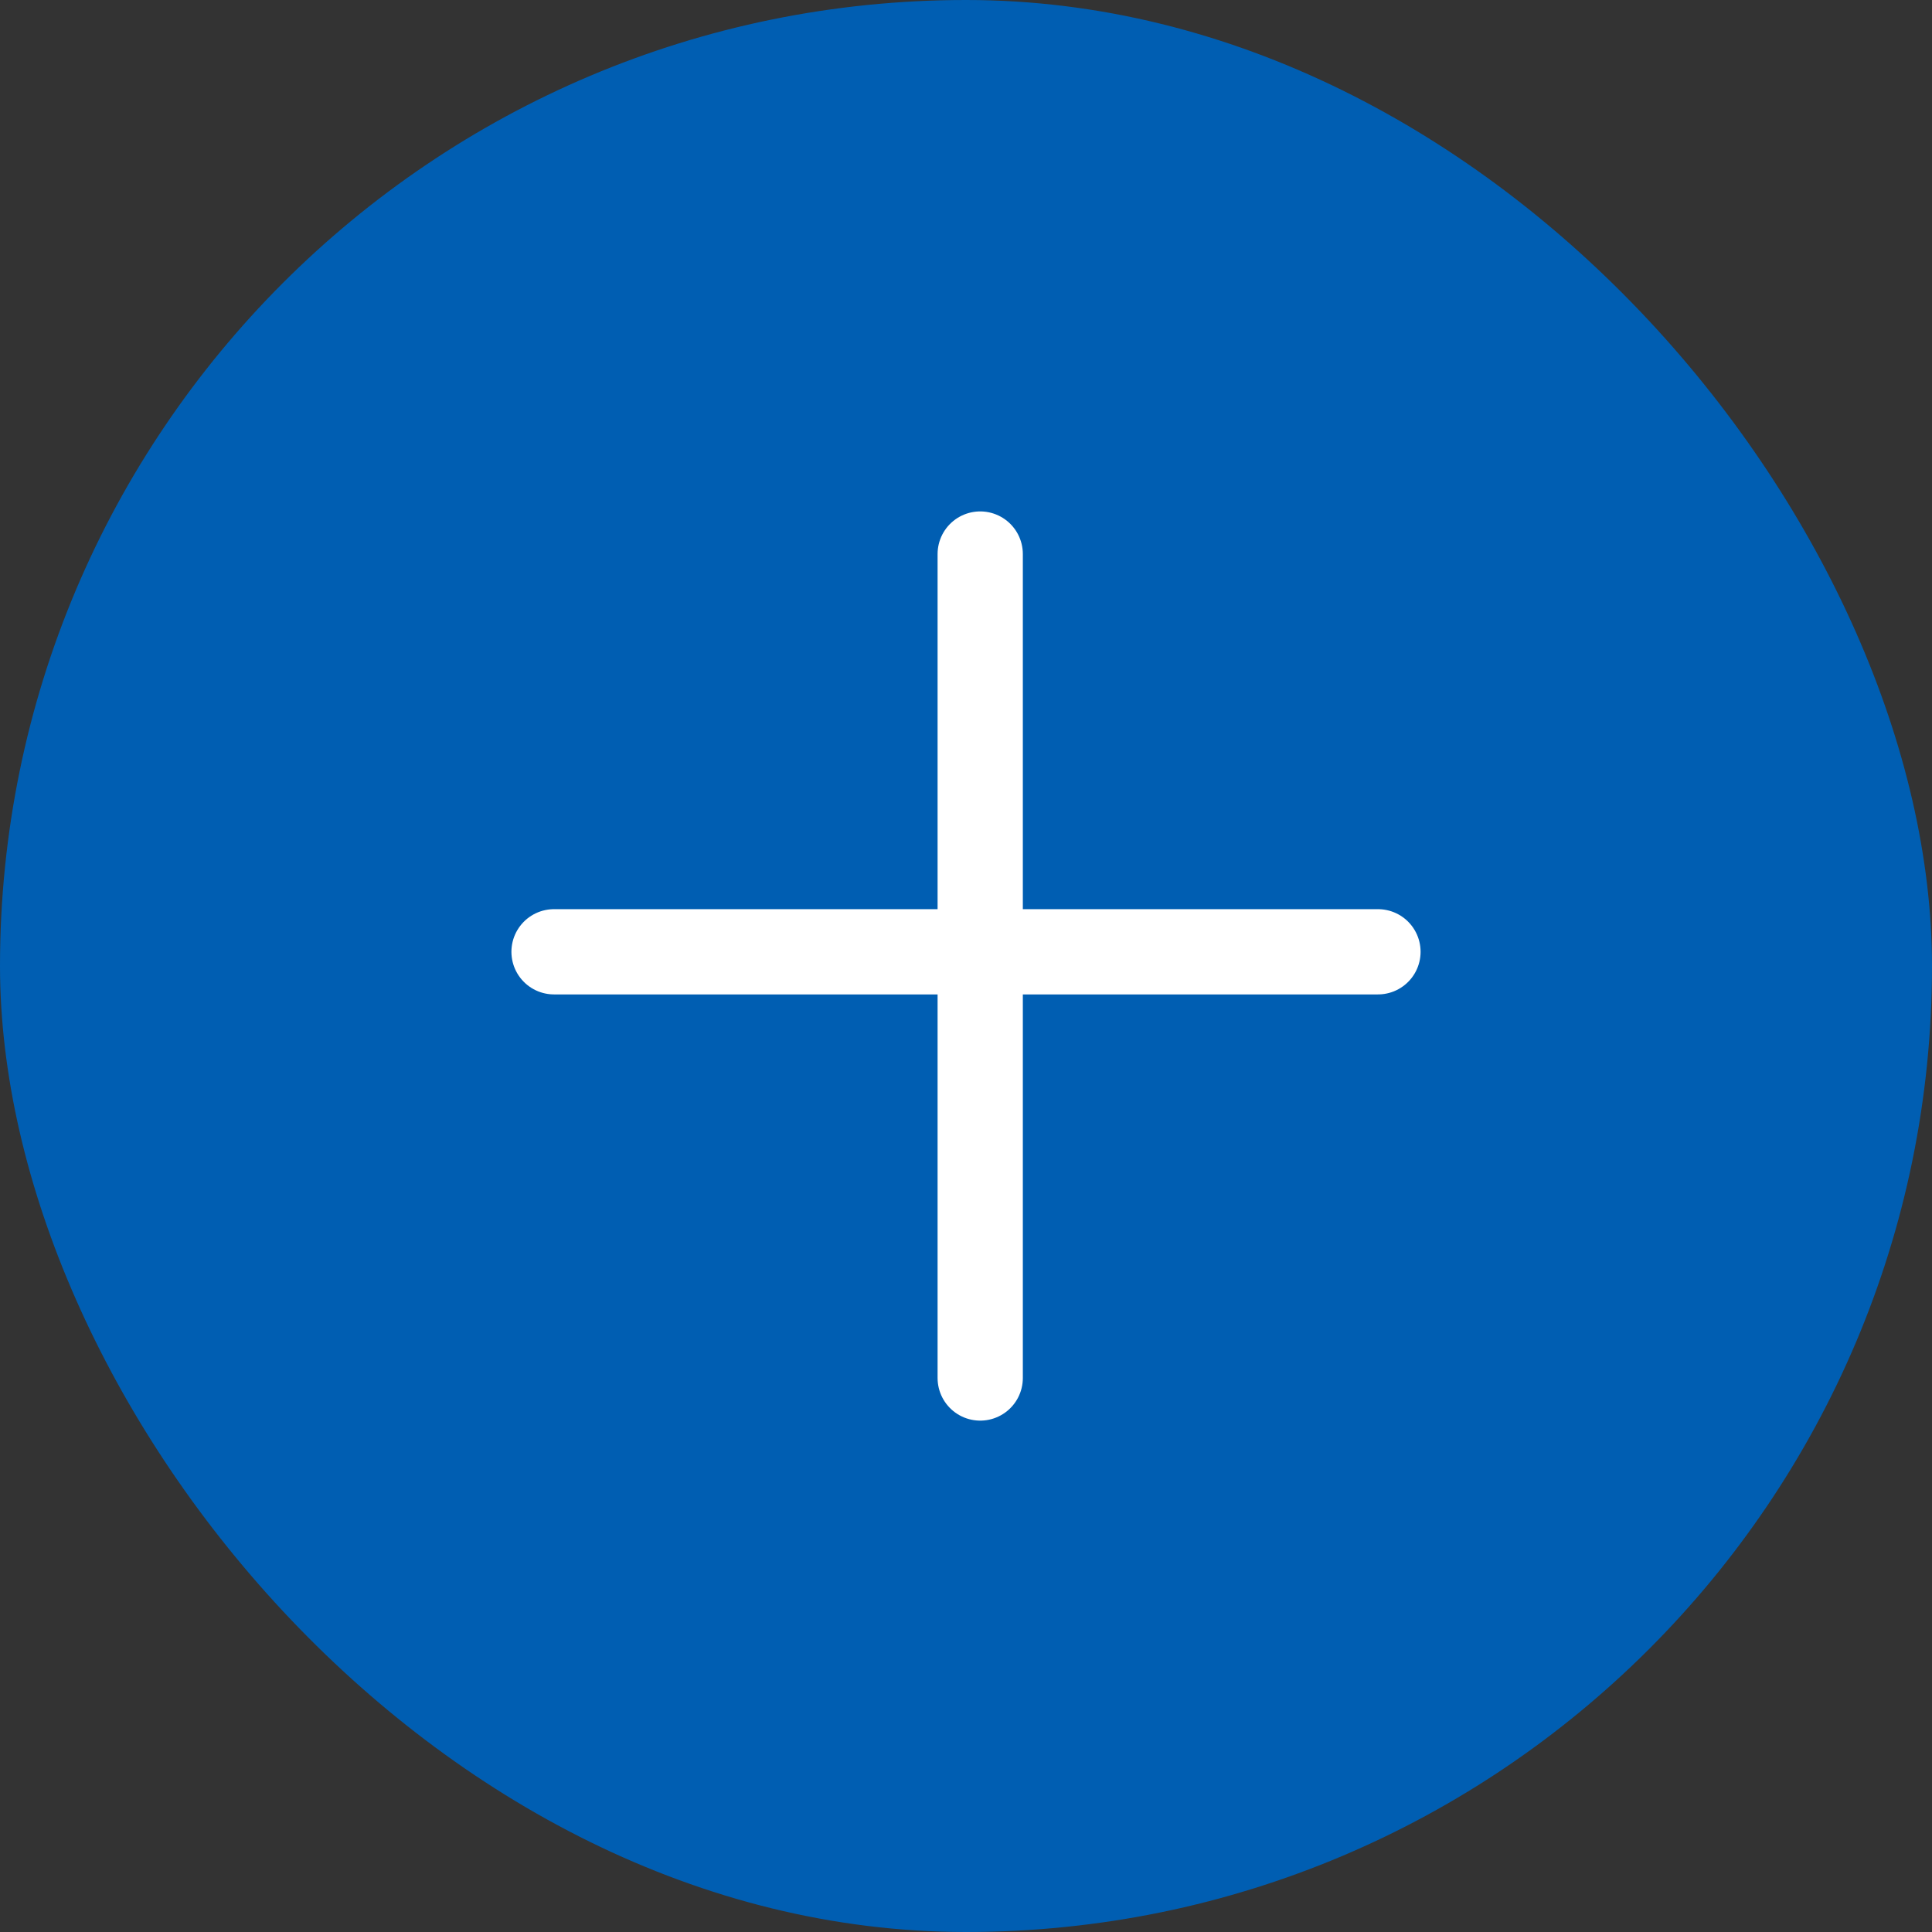 <svg width="48" height="48" viewBox="0 0 48 48" fill="none" xmlns="http://www.w3.org/2000/svg">
<rect x="0" y="0" width="48" height="48" fill="#333333" stroke="none"/>
<rect width="48" height="48" rx="24" fill="#005EB2"/>
<line x1="24.353" y1="13.765" x2="24.353" y2="34.236" stroke="white" stroke-width="2.118" stroke-linecap="round"/>
<line x1="13.765" y1="23.647" x2="34.235" y2="23.647" stroke="white" stroke-width="2.118" stroke-linecap="round"/>
</svg>
